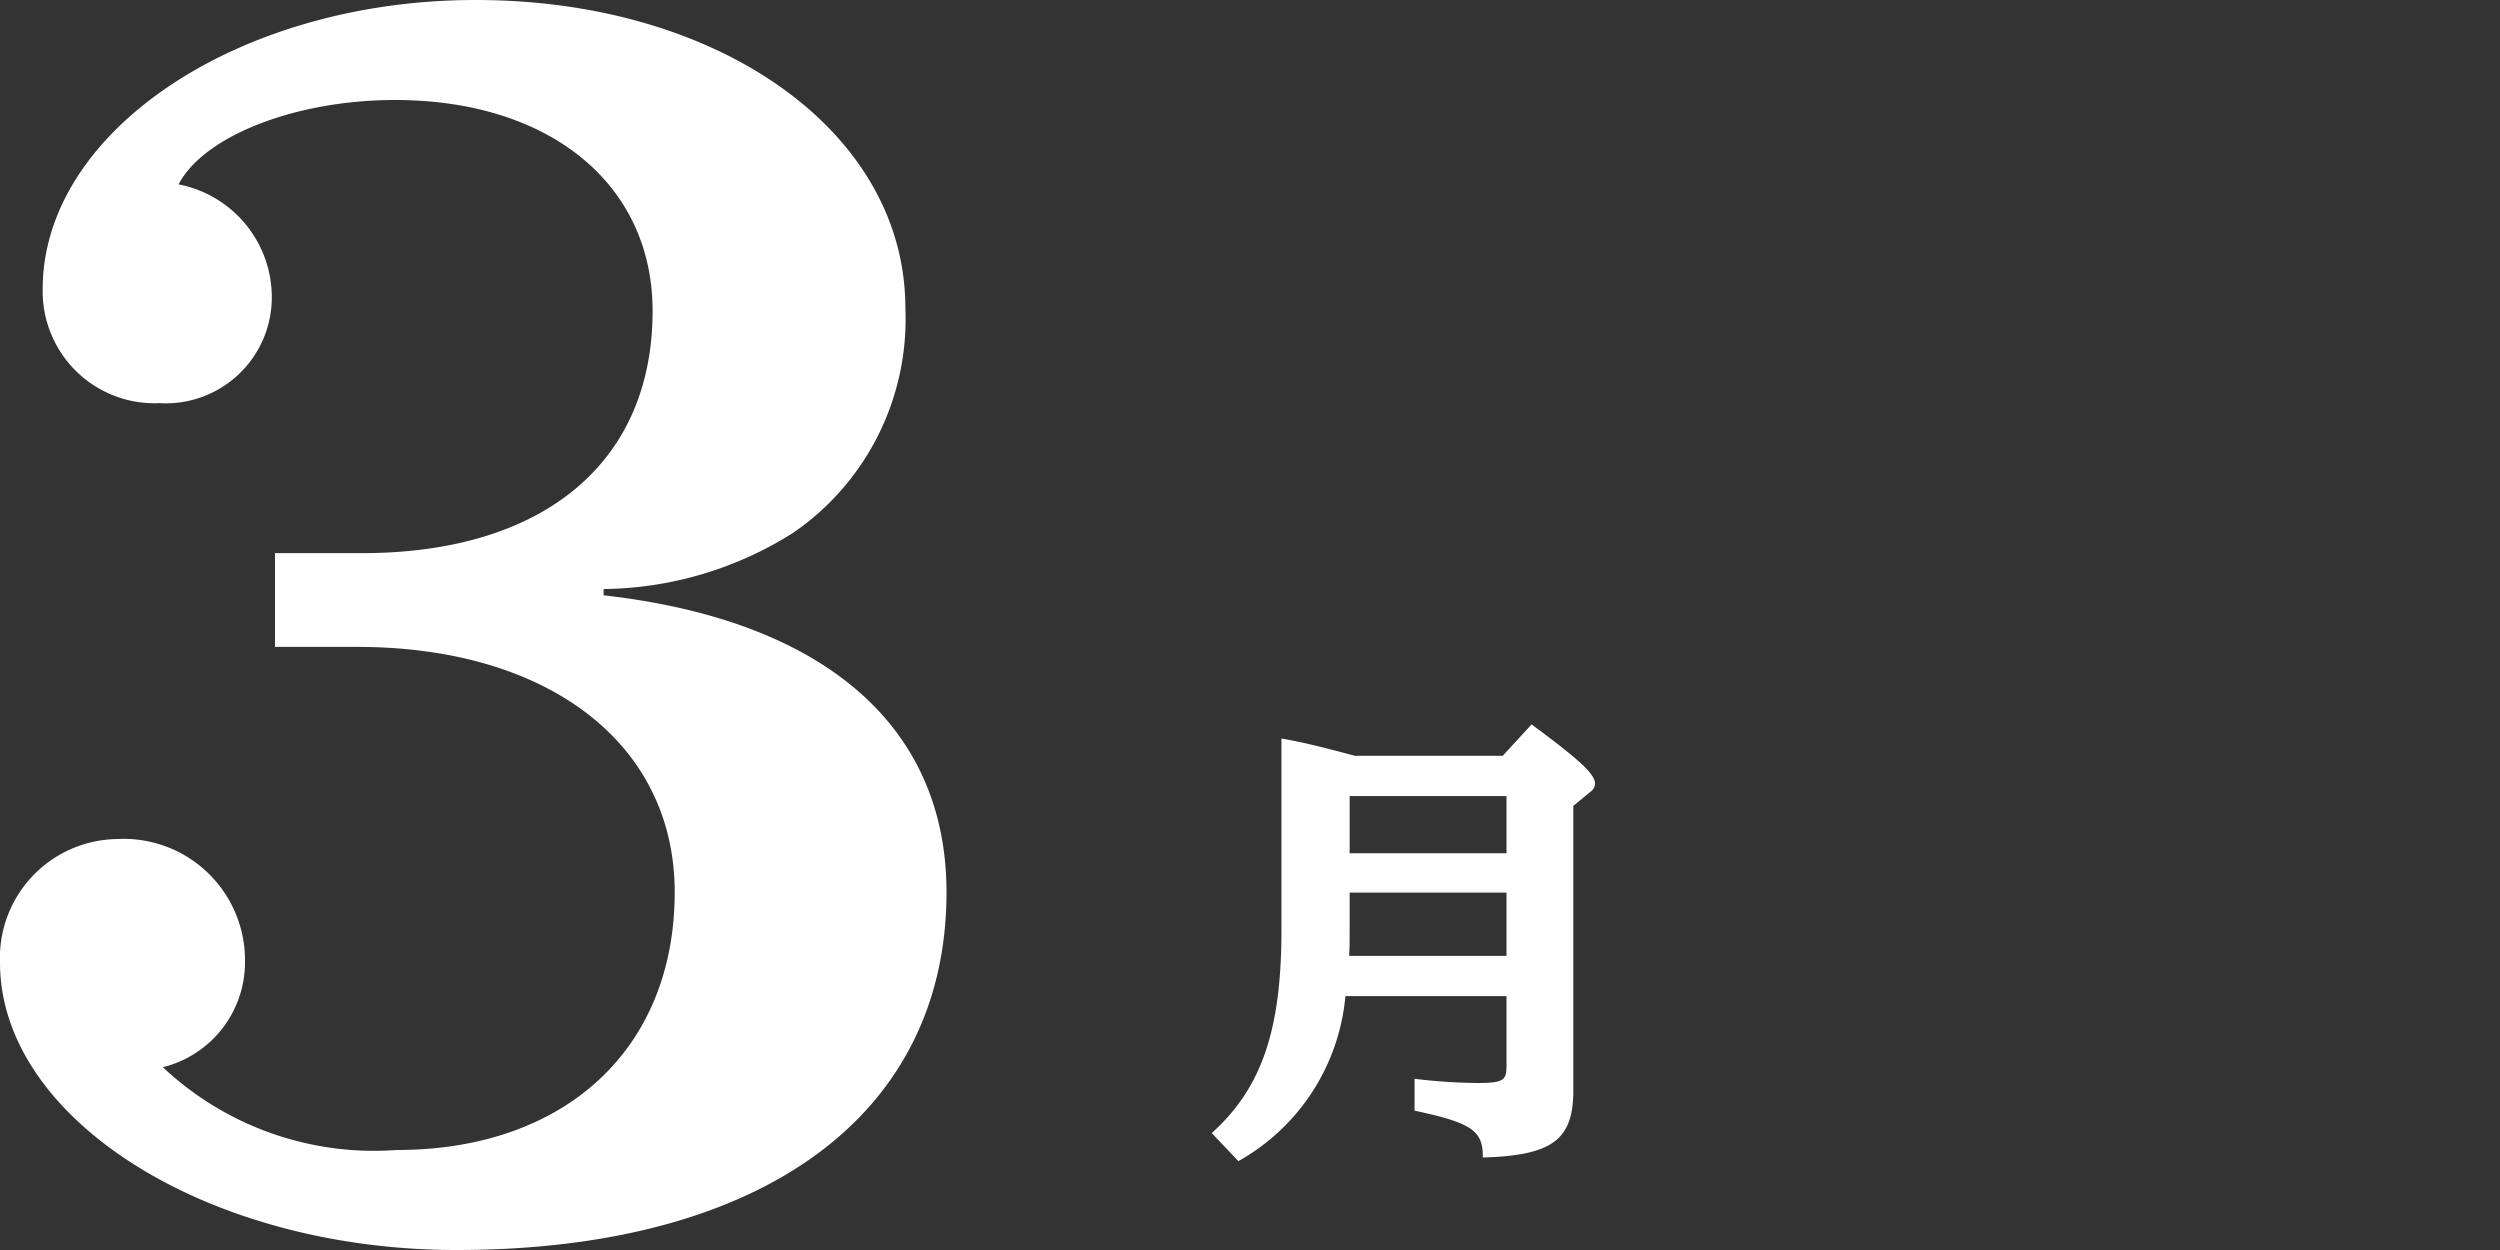 <svg xmlns="http://www.w3.org/2000/svg" viewBox="0 0 50 25"><rect x="0" y="0" width="50" height="25" fill="#333333" stroke="none"/><rect width="50" height="25" fill="none"/><path d="M7.237,11.063c3.634,0,5.815-1.813,5.815-4.844C13.052,3.688,11,2,7.9,2c-1.99,0-3.823.719-4.329,1.688A2.3,2.3,0,0,1,5.436,5.969,2.12,2.12,0,0,1,3.192,8.063,2.238,2.238,0,0,1,.854,5.781C.854,2.625,4.772,0,9.513,0c4.9,0,8.594,2.656,8.594,6.156a5.183,5.183,0,0,1-2.243,4.5,7.241,7.241,0,0,1-3.792,1.125v.125c4.424.5,6.858,2.626,6.858,5.938,0,4.469-3.7,7.156-9.8,7.156C4.14,25,0,22.375,0,19.25a2.377,2.377,0,0,1,2.339-2.469A2.428,2.428,0,0,1,4.9,19.25a2.163,2.163,0,0,1-1.643,2.094A6.166,6.166,0,0,0,7.933,23c3.38,0,5.561-2.031,5.561-5.156,0-2.969-2.528-4.906-6.351-4.906H5.5V11.063Z" fill="#fff"/><path d="M26.908,19.923a4.217,4.217,0,0,1-2.141,3.3l-.532-.562c1-.9,1.394-2.062,1.394-4.057V14.769c.512.094.834.178,1.469.347h2.956l.578-.628c.975.722,1.269.993,1.269,1.19a.207.207,0,0,1-.094.159l-.341.281V21.75c.018,1.04-.4,1.359-1.81,1.4.009-.534-.218-.693-1.365-.937v-.637a11.107,11.107,0,0,0,1.251.084c.512,0,.588-.047.588-.328V19.923Zm.085-2.071v.75c0,.206,0,.337-.01.515H30.13V17.852Zm3.137-1.931H26.993v1.144H30.13Z" fill="#fff"/></svg>